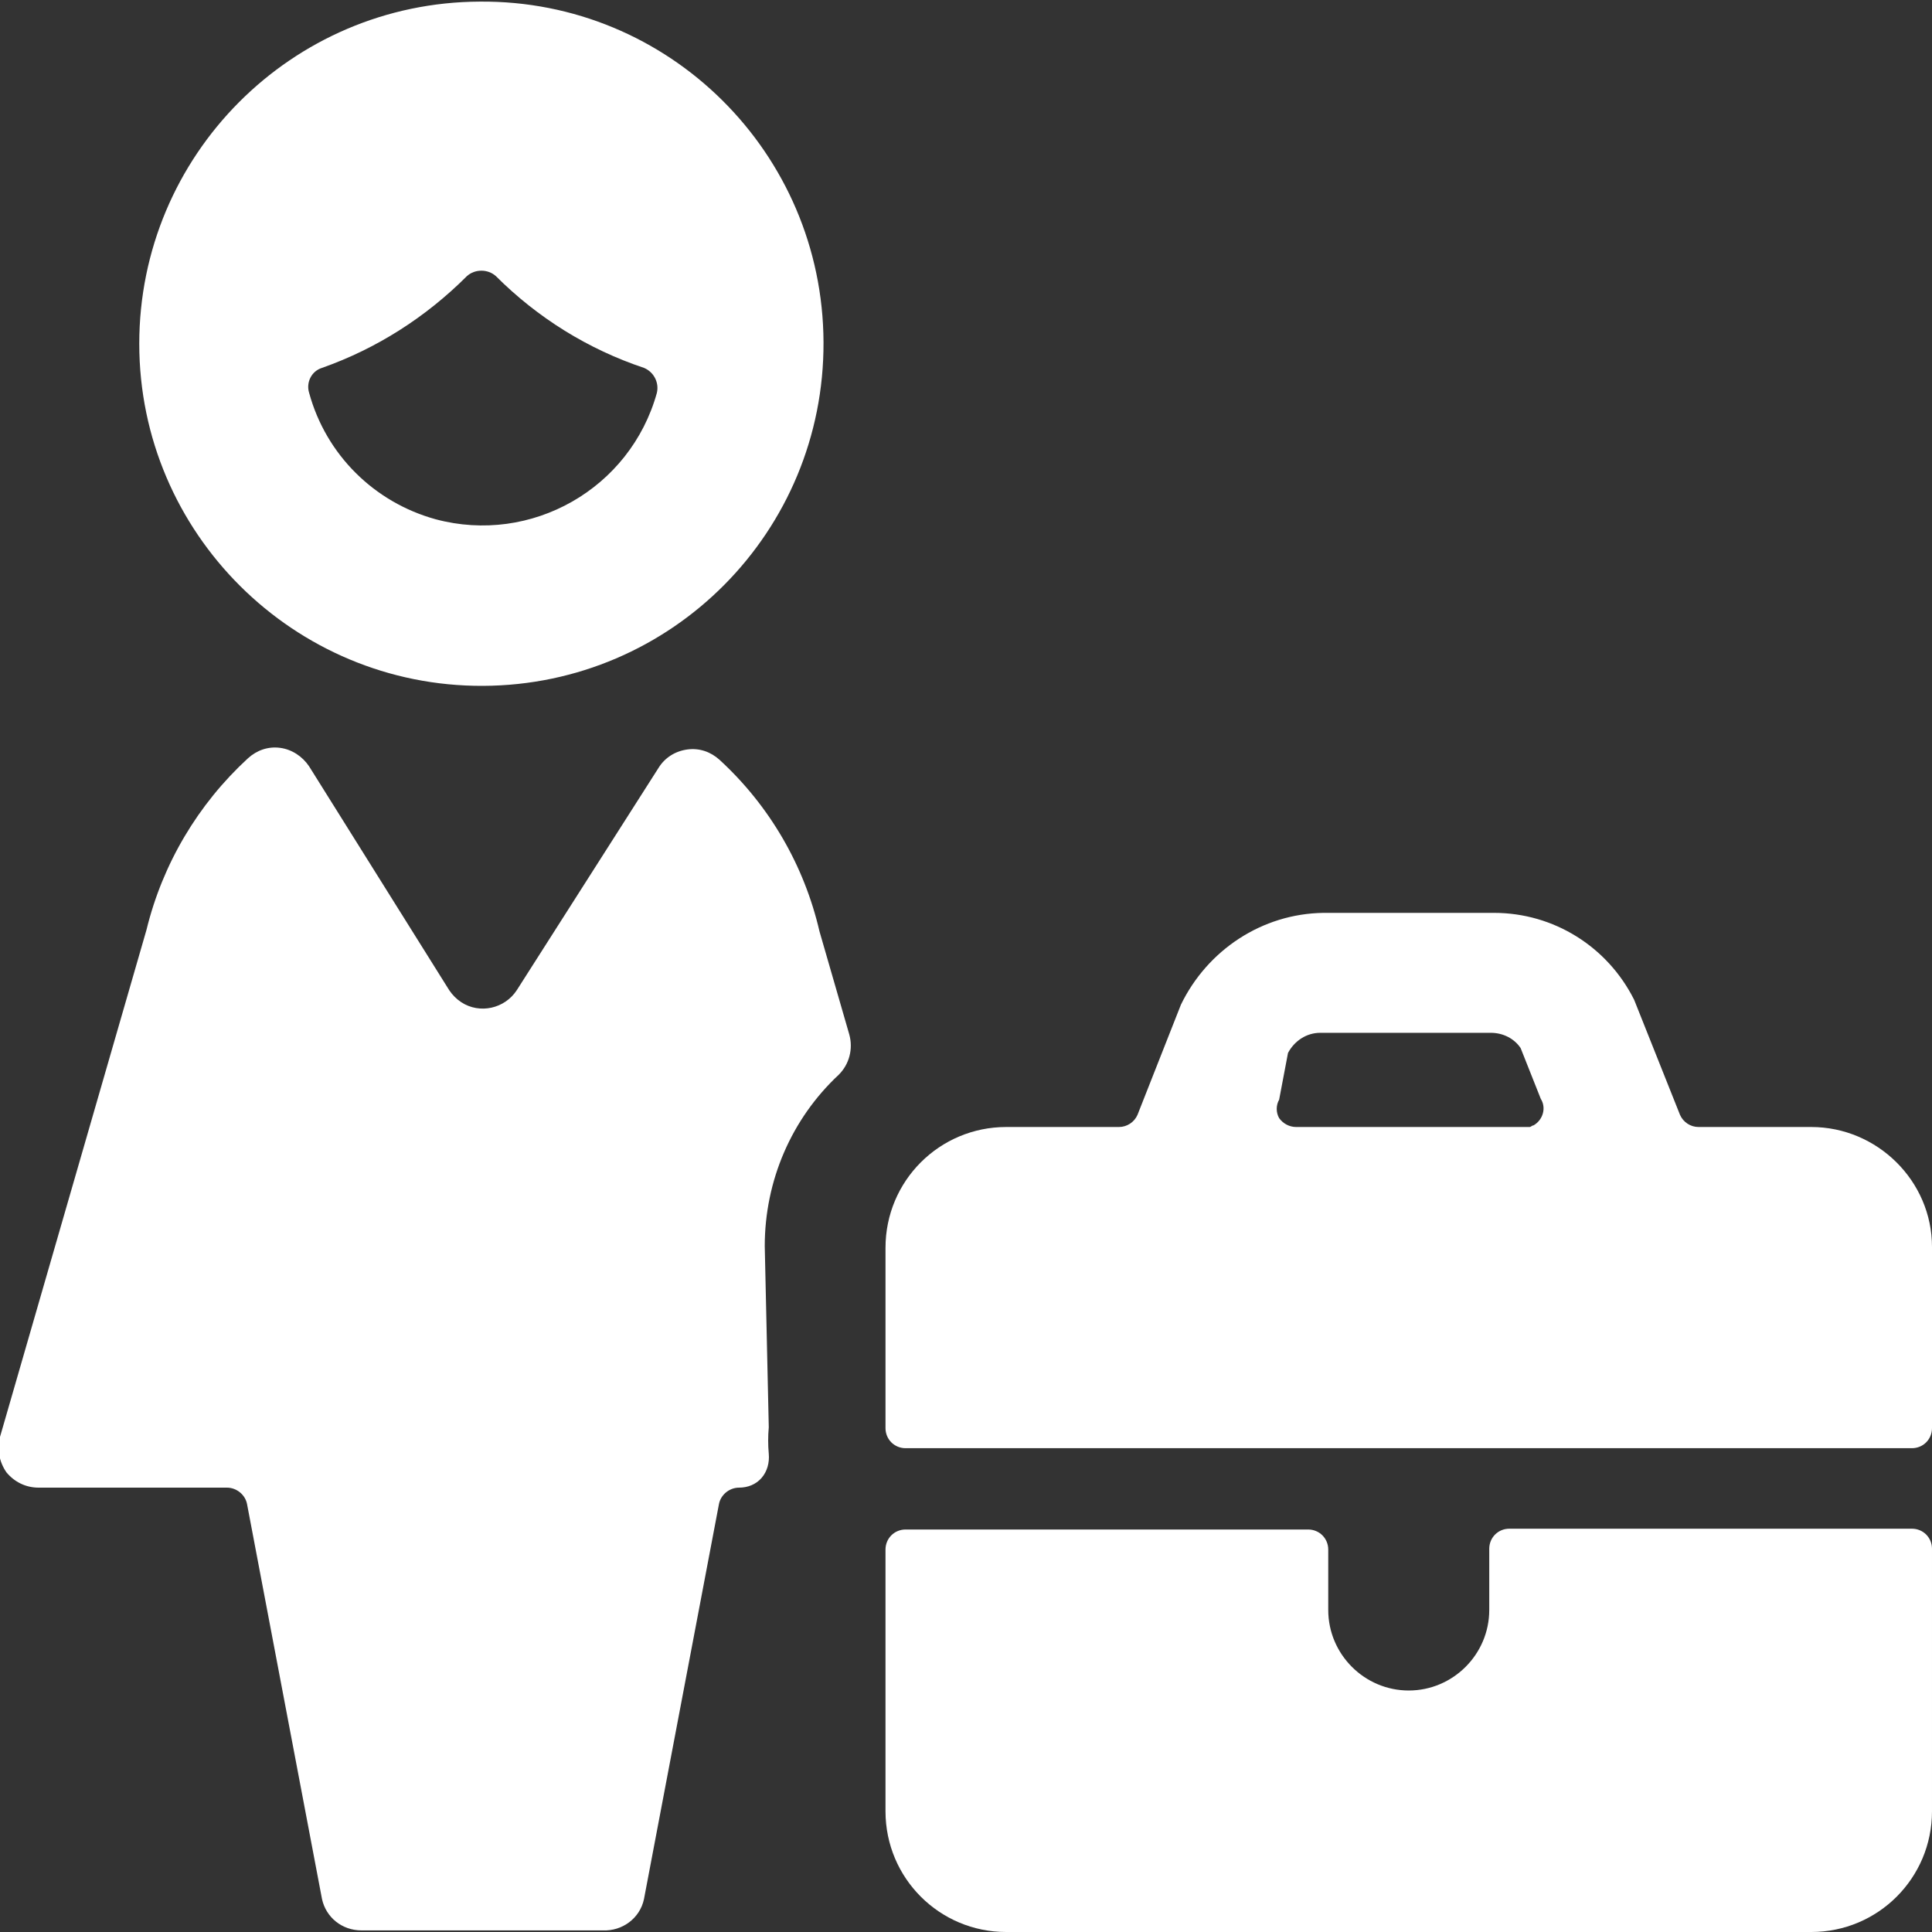 <?xml version="1.0" encoding="UTF-8"?>
<svg id="Single-Woman-Briefcase--Streamline-Ultimate" xmlns="http://www.w3.org/2000/svg" version="1.1" viewBox="0 0 24 24">
  <rect x="0" y="0" width="24" height="24" fill="#333333" stroke="none"/>
  <!-- Generator: Adobe Illustrator 29.8.1, SVG Export Plug-In . SVG Version: 2.1.1 Build 2)  -->
  <defs>
    <style>
      .st0 {
        fill: #fff;
      }
    </style>
  </defs>
  <path class="st0" d="M11,17.49v.25c0,.14.11.25.25.25h12.5c.14,0,.25-.11.25-.25v-2.25c0-.82-.68-1.49-1.5-1.49h-1.4c-.1,0-.19-.06-.23-.15l-.57-1.43c-.33-.66-1-1.08-1.74-1.08h-2.12c-.76.01-1.44.46-1.77,1.14l-.54,1.37c-.04.09-.13.15-.23.15h-1.4c-.83,0-1.5.67-1.5,1.5v1.99ZM16,13.08c.08-.15.23-.25.4-.25h2.12c.15,0,.29.07.37.19l.25.63c.07.11.03.26-.09.33-.02,0-.03.02-.05.02h-2.9c-.08,0-.16-.04-.21-.11-.04-.07-.04-.16,0-.23l.11-.58Z"/>
  <path class="st0" d="M24,19.24c0-.14-.11-.25-.25-.25h-5c-.14,0-.25.11-.25.25v.76c0,.55-.45,1-1,1s-1-.45-1-1v-.75c0-.14-.11-.25-.25-.25h-5c-.14,0-.25.11-.25.25v3.25c0,.83.67,1.5,1.5,1.5h10c.83,0,1.5-.67,1.5-1.5v-3.26Z"/>
  <path class="st0" d="M9.5,15.48c0-.81.33-1.58.92-2.13.13-.13.18-.32.13-.5l-.37-1.28c-.19-.82-.62-1.56-1.24-2.13-.11-.1-.25-.15-.4-.13-.15.02-.28.1-.36.23l-1.76,2.76c-.15.23-.46.3-.69.15-.06-.04-.11-.09-.15-.15l-1.74-2.78c-.08-.12-.21-.21-.36-.23-.15-.02-.29.03-.4.13-.62.57-1.06,1.31-1.26,2.13l-1.82,6.3c-.04.15-.01.31.08.44.1.12.24.19.4.19h2.34c.12,0,.23.09.25.21l.93,4.9c.05.23.25.39.49.39h3c.24.01.46-.15.51-.39l.93-4.9c.02-.12.13-.21.25-.21.11,0,.21-.04.28-.12.07-.08.1-.19.09-.3-.01-.11-.01-.22,0-.33l-.05-2.25Z"/>
  <path class="st0" d="M6,8.52c2.35-.01,4.24-1.92,4.23-4.27C10.22,1.9,8.31,0,5.96.02,3.62.03,1.73,1.93,1.73,4.27c0,2.35,1.92,4.26,4.27,4.25h0ZM4,4.57c.68-.24,1.29-.63,1.8-1.14.1-.09.26-.09.36,0,.52.52,1.15.91,1.84,1.14.12.05.19.18.16.31-.33,1.19-1.56,1.89-2.75,1.57-.76-.21-1.36-.8-1.57-1.57-.04-.13.03-.27.16-.31Z"/>
</svg>